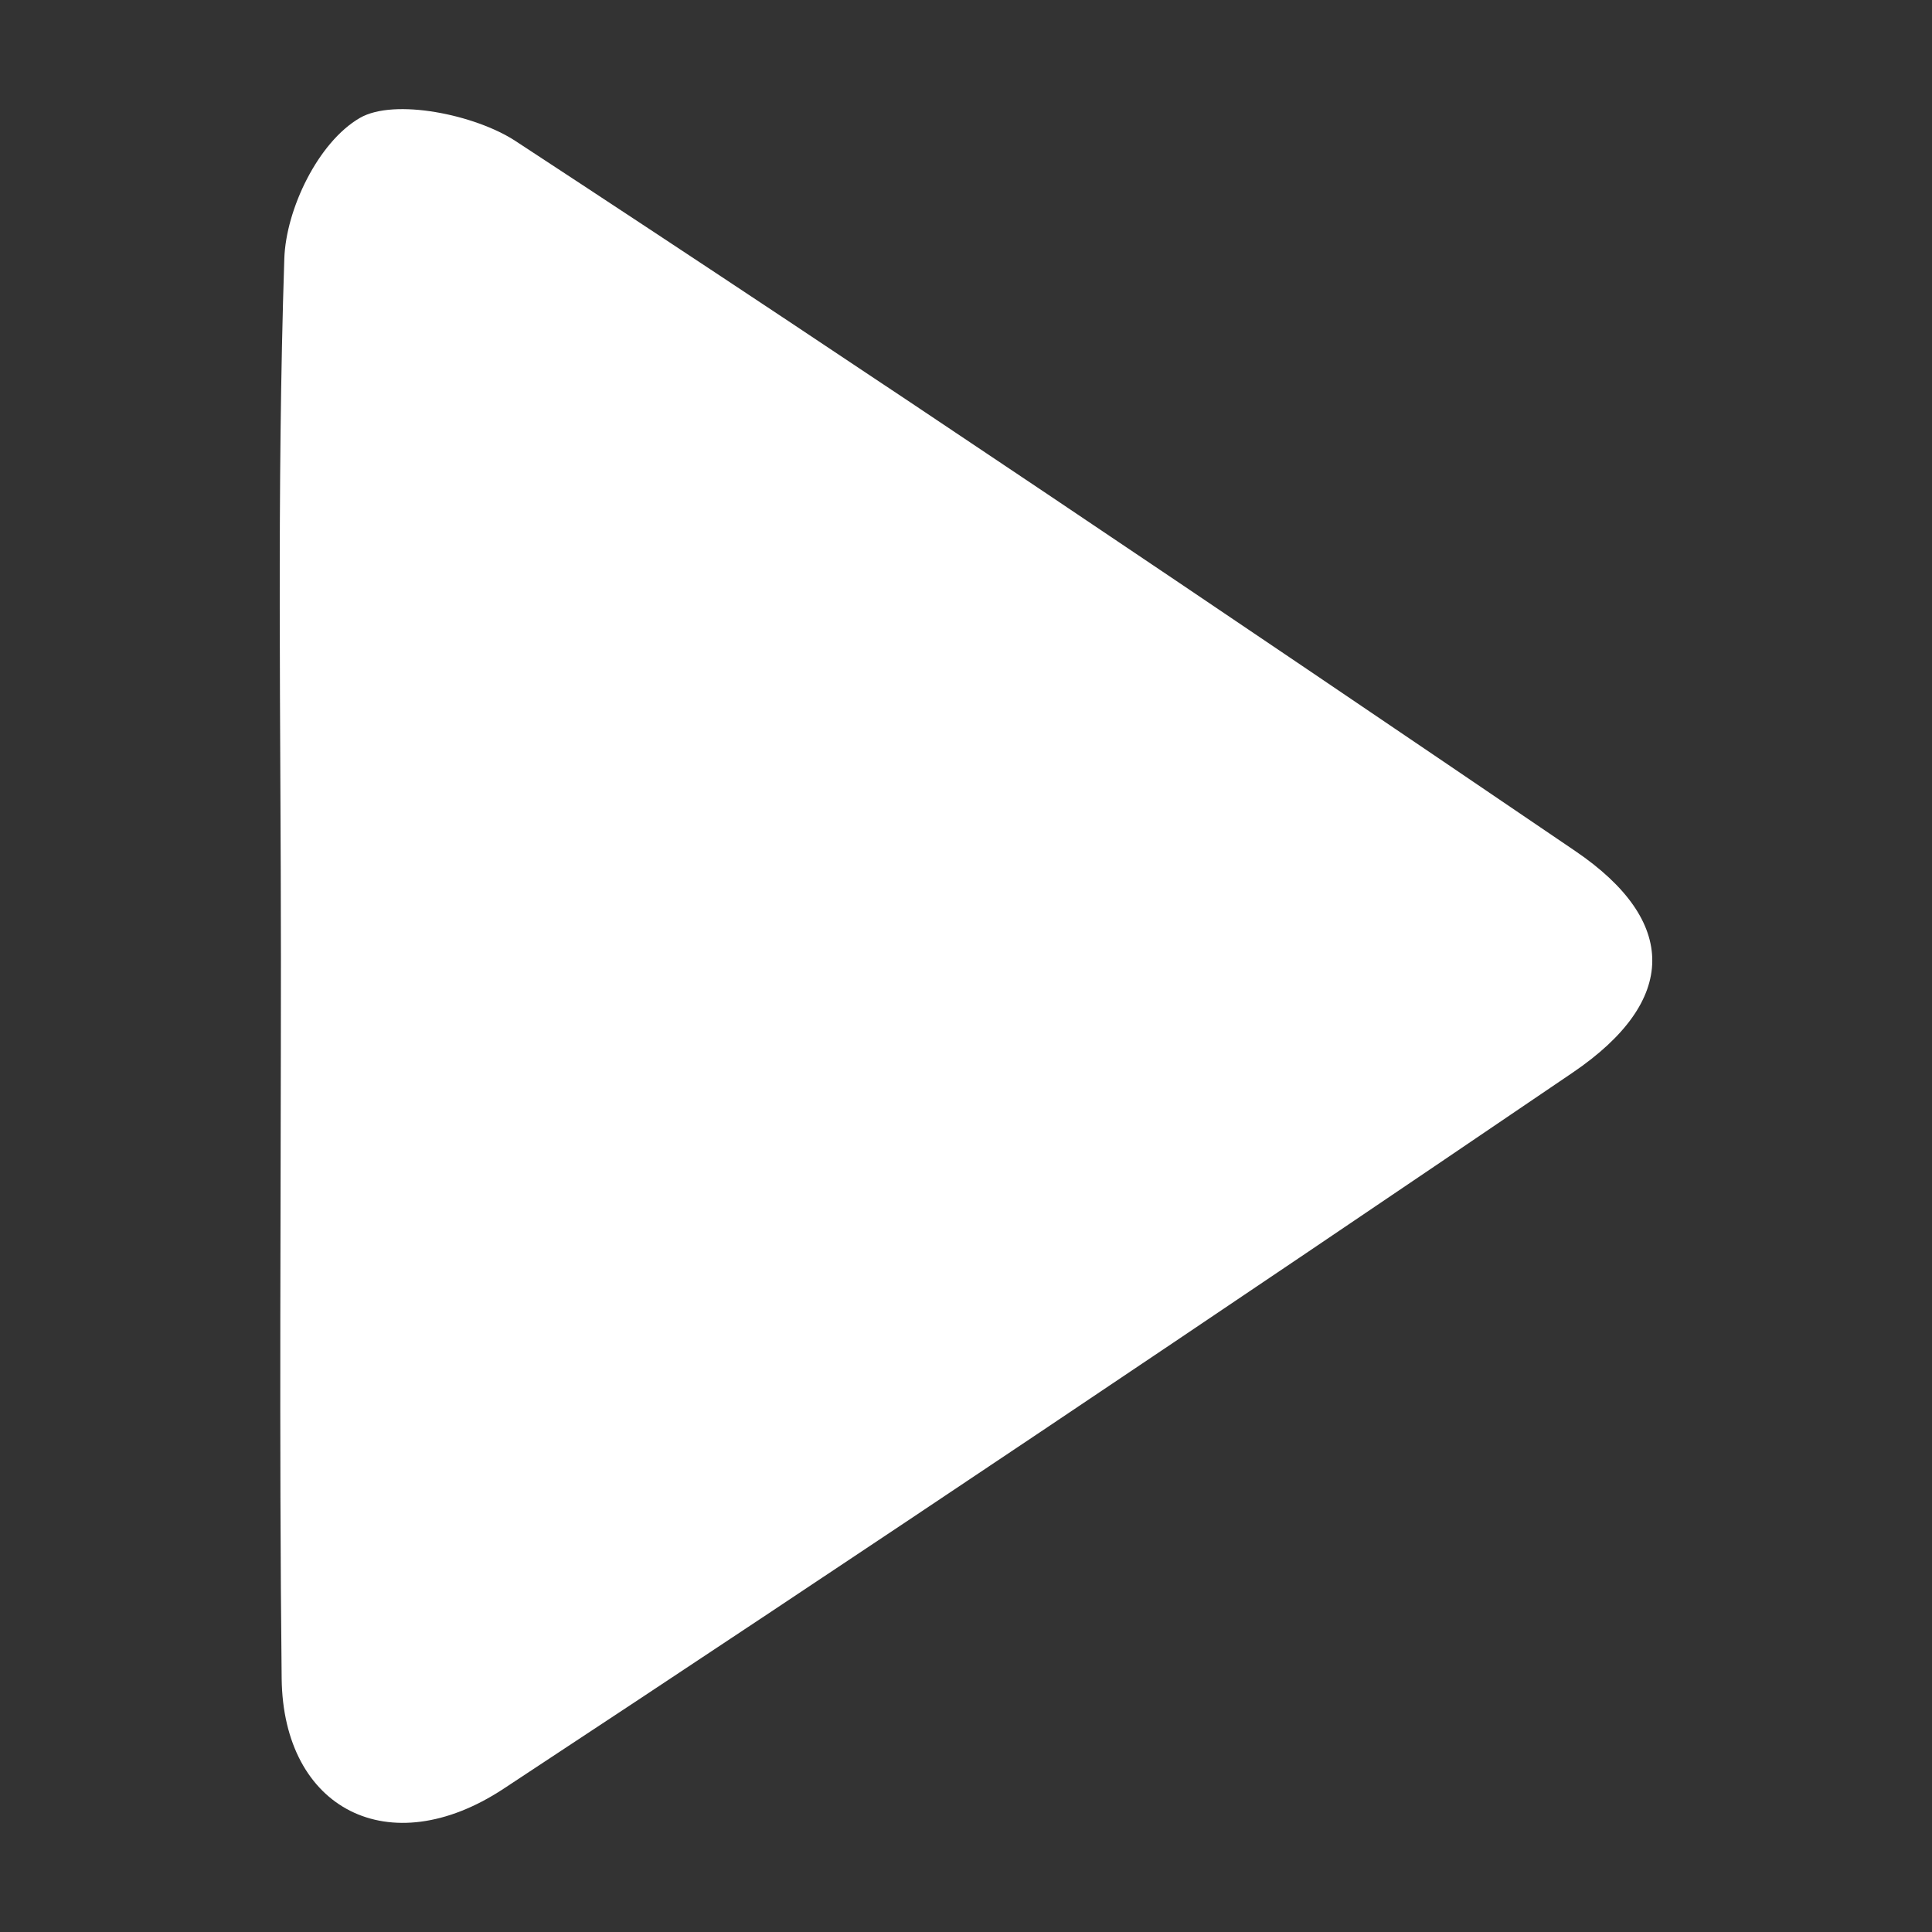 <?xml version="1.0" encoding="UTF-8"?><svg id="Camada_1" xmlns="http://www.w3.org/2000/svg" viewBox="0 0 581.81 581.81"><rect x="0" y="0" width="581.81" height="581.81" fill="#333333" stroke="none"/><defs><style>.cls-1{fill:#fff;}</style></defs><path class="cls-1" d="M84.6,288.36c0,72.36-.56,144.72,.22,217.07,.43,39.43,32.43,55.89,66.8,33.26,107.96-71.09,215.19-143.13,322-215.69,31.83-21.62,31.79-45.64,.76-66.72C368.51,184.35,262.42,112.67,155.23,42.46c-12.15-7.96-36.5-12.94-46.85-6.95-12.56,7.27-22.27,27.48-22.76,42.38-2.3,70.1-1.03,140.3-1.02,210.46Z"/></svg>